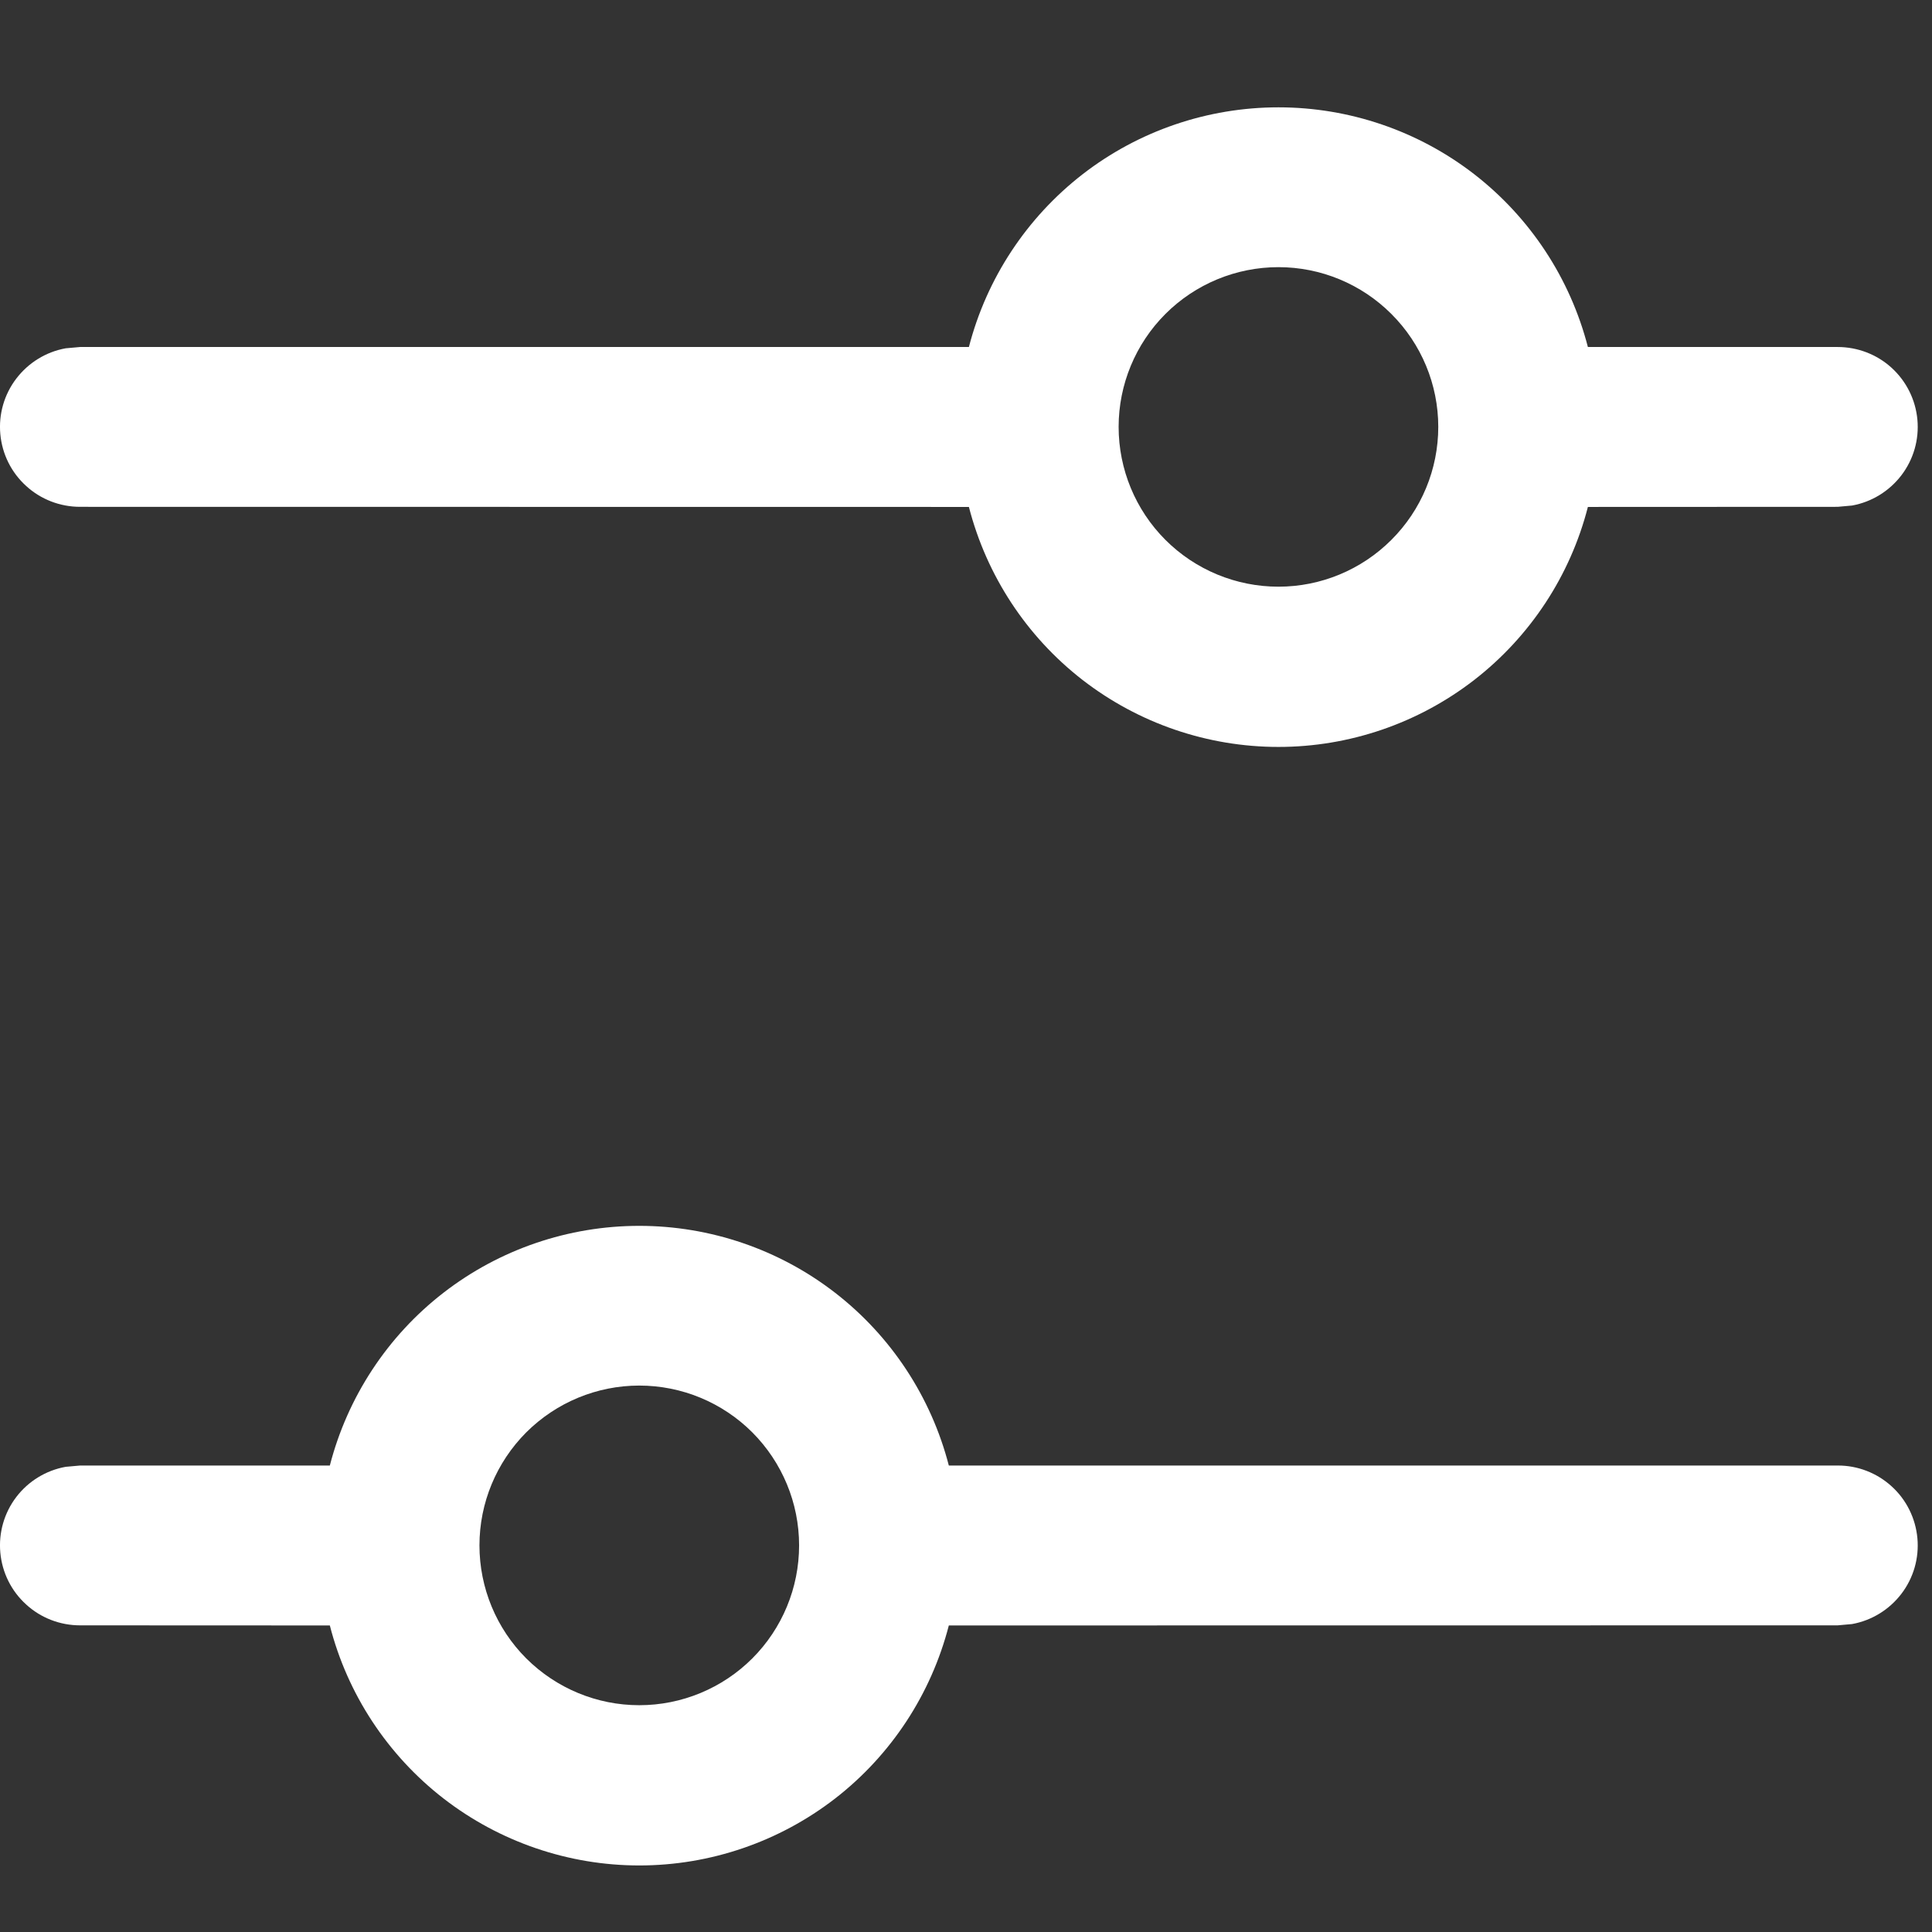 <svg width="18" height="18" viewBox="0 0 18 18" fill="none" xmlns="http://www.w3.org/2000/svg">
<rect x="0" y="0" width="18" height="18" fill="#333333" stroke="none"/>
<path d="M5.956 11.421C6.616 11.421 7.258 11.64 7.78 12.044C8.302 12.448 8.675 13.015 8.84 13.654H17.121C17.307 13.653 17.487 13.723 17.624 13.848C17.762 13.973 17.847 14.146 17.864 14.331C17.881 14.516 17.828 14.701 17.715 14.849C17.602 14.997 17.438 15.098 17.255 15.131L17.121 15.143L8.84 15.144C8.675 15.784 8.303 16.351 7.781 16.756C7.259 17.16 6.617 17.38 5.956 17.38C5.296 17.38 4.654 17.16 4.132 16.756C3.61 16.351 3.237 15.784 3.073 15.144L0.746 15.143C0.56 15.143 0.38 15.074 0.243 14.948C0.105 14.823 0.02 14.651 0.003 14.466C-0.014 14.28 0.039 14.095 0.152 13.947C0.265 13.799 0.429 13.699 0.612 13.666L0.746 13.654H3.073C3.238 13.015 3.61 12.448 4.132 12.044C4.654 11.64 5.296 11.421 5.956 11.421ZM5.956 12.909C5.561 12.909 5.183 13.066 4.903 13.345C4.624 13.625 4.467 14.003 4.467 14.398C4.467 14.793 4.624 15.172 4.903 15.451C5.183 15.73 5.561 15.887 5.956 15.887C6.351 15.887 6.73 15.73 7.009 15.451C7.288 15.172 7.445 14.793 7.445 14.398C7.445 14.003 7.288 13.625 7.009 13.345C6.73 13.066 6.351 12.909 5.956 12.909ZM11.911 1C12.571 1 13.213 1.219 13.735 1.623C14.257 2.028 14.629 2.594 14.794 3.233H17.121C17.307 3.233 17.487 3.302 17.624 3.427C17.762 3.553 17.847 3.725 17.864 3.91C17.881 4.095 17.828 4.28 17.715 4.428C17.602 4.576 17.438 4.677 17.255 4.71L17.121 4.722L14.794 4.723C14.63 5.363 14.257 5.93 13.735 6.335C13.213 6.739 12.572 6.959 11.911 6.959C11.25 6.959 10.608 6.739 10.086 6.335C9.564 5.93 9.192 5.363 9.027 4.723L0.746 4.722C0.56 4.722 0.38 4.653 0.243 4.527C0.105 4.402 0.02 4.23 0.003 4.045C-0.014 3.859 0.039 3.675 0.152 3.527C0.265 3.379 0.429 3.278 0.612 3.245L0.746 3.233H9.027C9.192 2.594 9.565 2.028 10.087 1.623C10.609 1.219 11.251 1 11.911 1ZM11.911 2.489C11.516 2.489 11.137 2.646 10.858 2.925C10.579 3.204 10.422 3.583 10.422 3.977C10.422 4.372 10.579 4.751 10.858 5.03C11.137 5.309 11.516 5.466 11.911 5.466C12.306 5.466 12.684 5.309 12.963 5.03C13.243 4.751 13.4 4.372 13.4 3.977C13.4 3.583 13.243 3.204 12.963 2.925C12.684 2.646 12.306 2.489 11.911 2.489Z" fill="white"/>
</svg>

